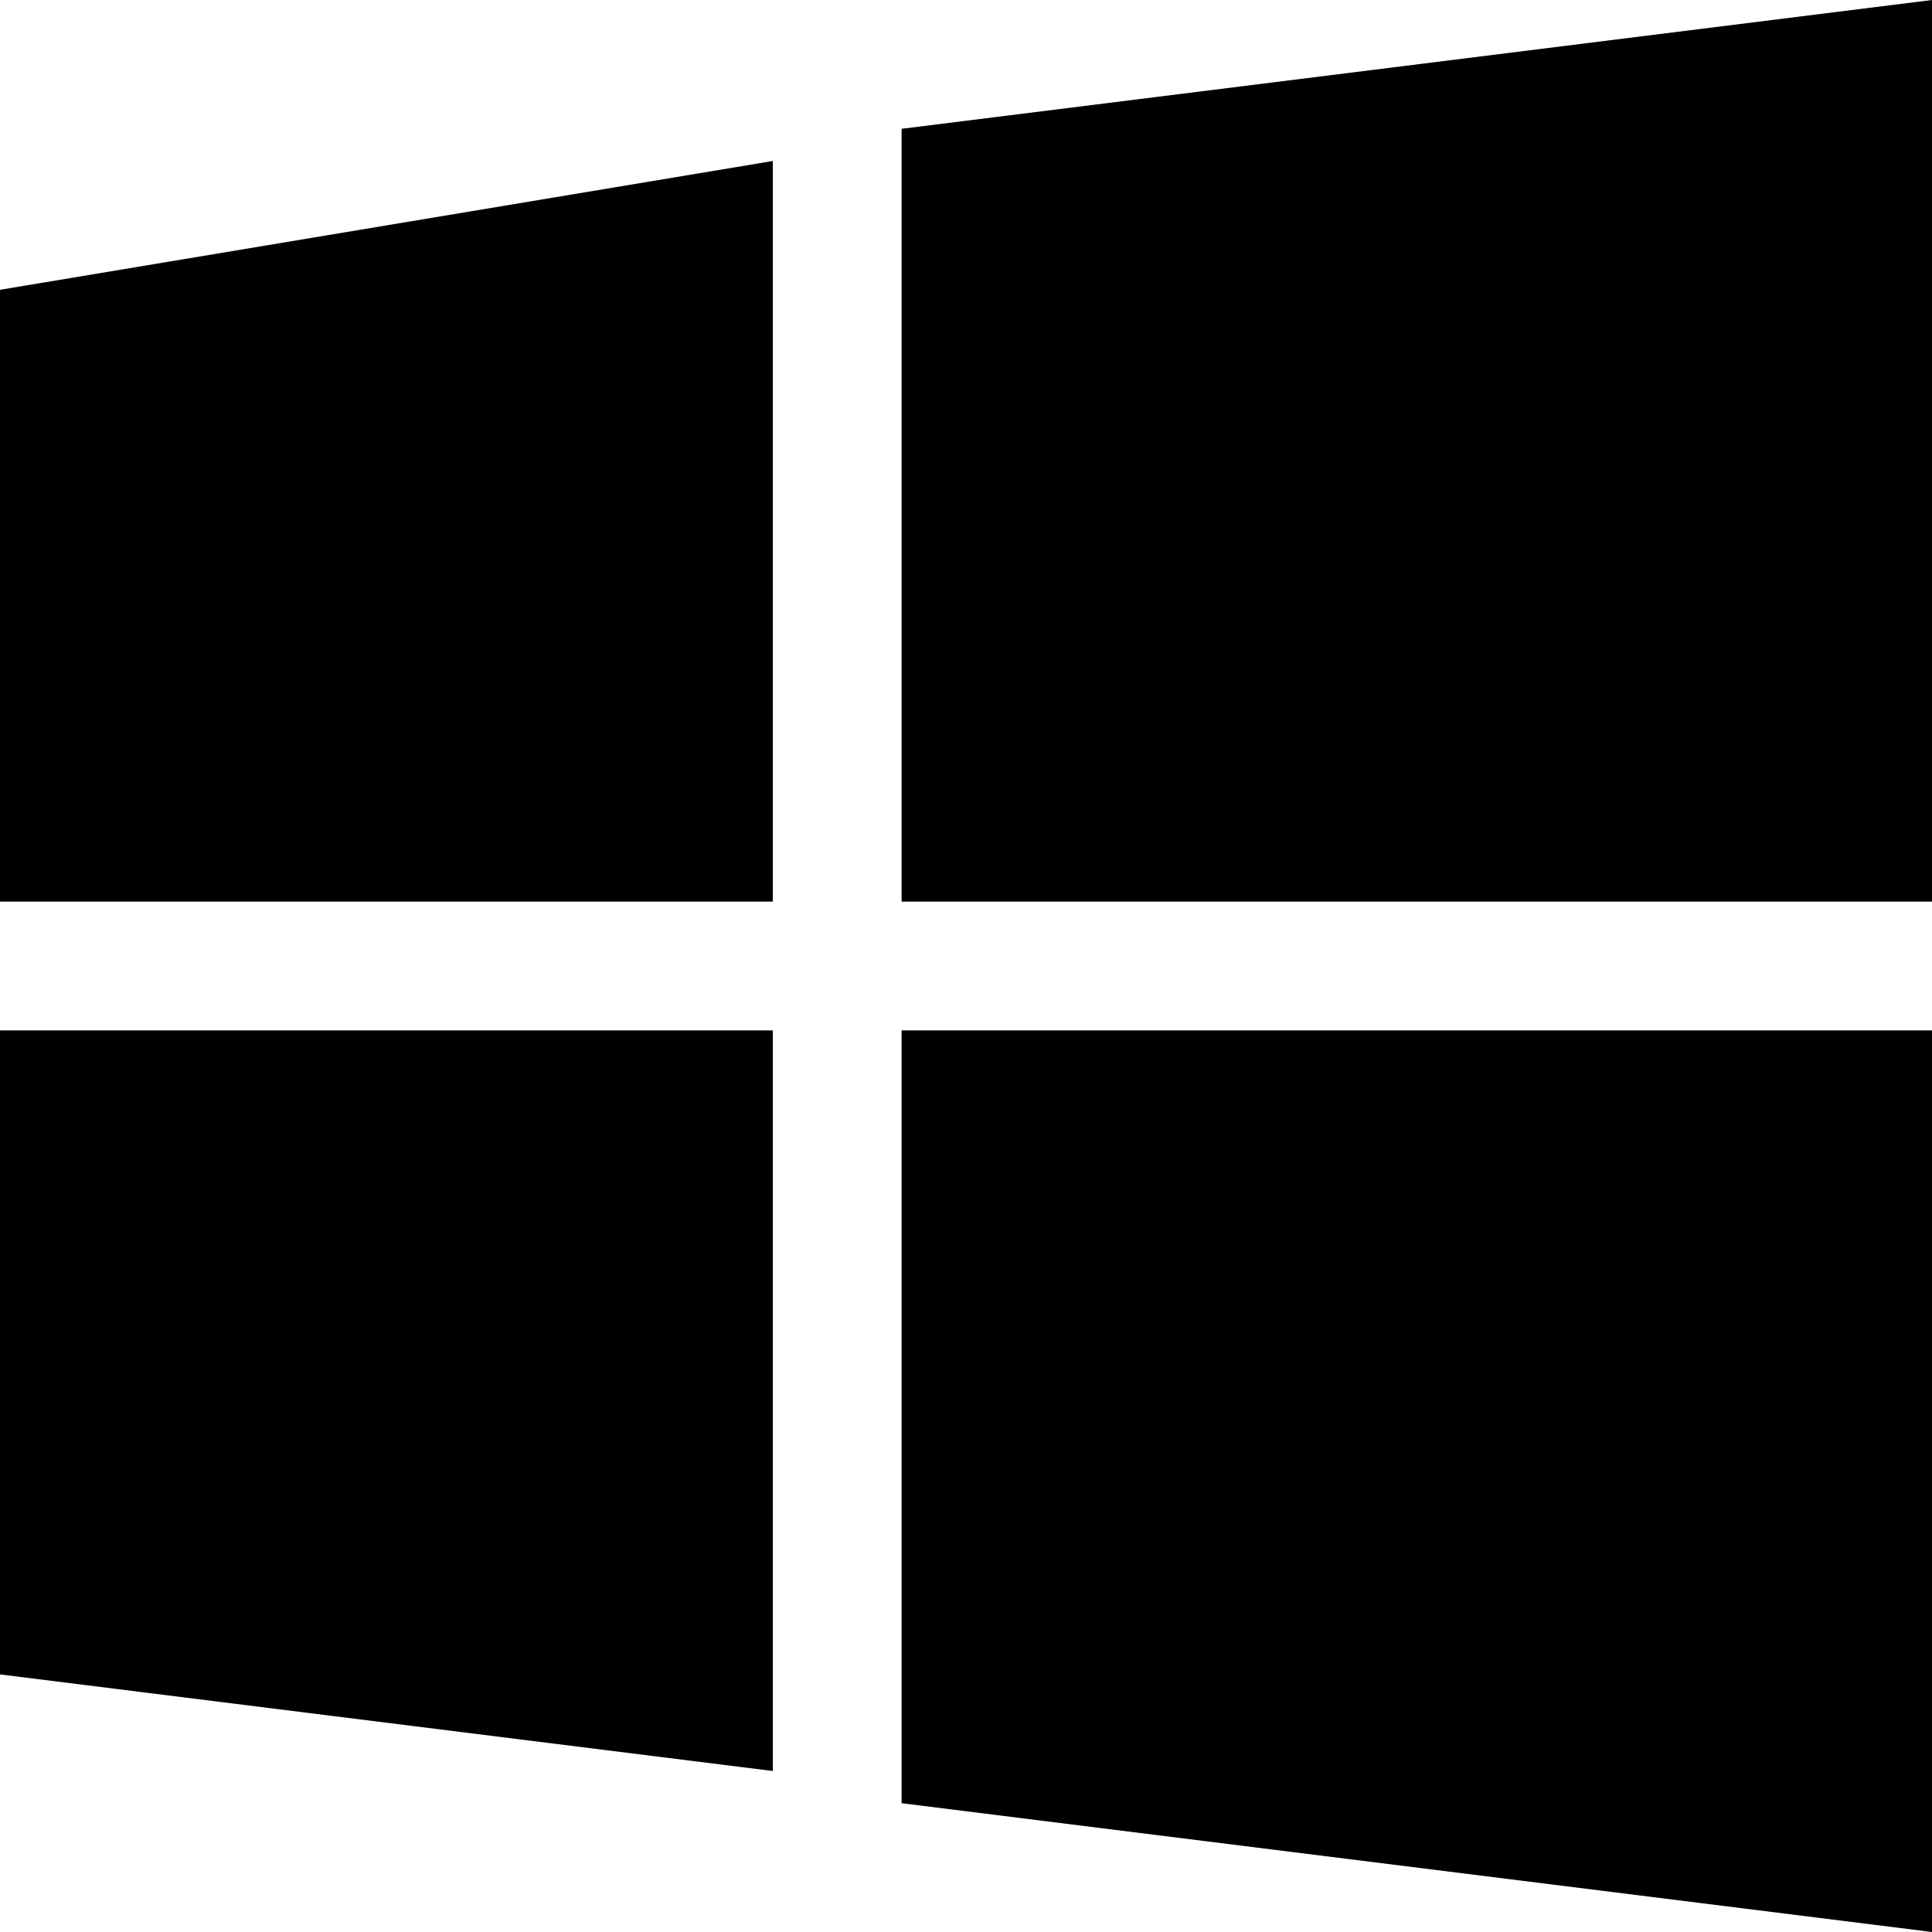 <?xml version="1.0" ?><!DOCTYPE svg  PUBLIC '-//W3C//DTD SVG 1.1//EN'  'http://www.w3.org/Graphics/SVG/1.1/DTD/svg11.dtd'><svg enable-background="new 0 0 30 30" height="30px" id="Windows_8" version="1.1" viewBox="0 0 30 30" width="30px" xml:space="preserve" xmlns="http://www.w3.org/2000/svg" xmlns:xlink="http://www.w3.org/1999/xlink"><path d="M0,26l12,1.5V16H0V26z M0,14h12V2.5l-12,2V14z M14,28l16,2V16H14V28z M14,2v12h16V0L14,2z" id="Win8"/></svg>